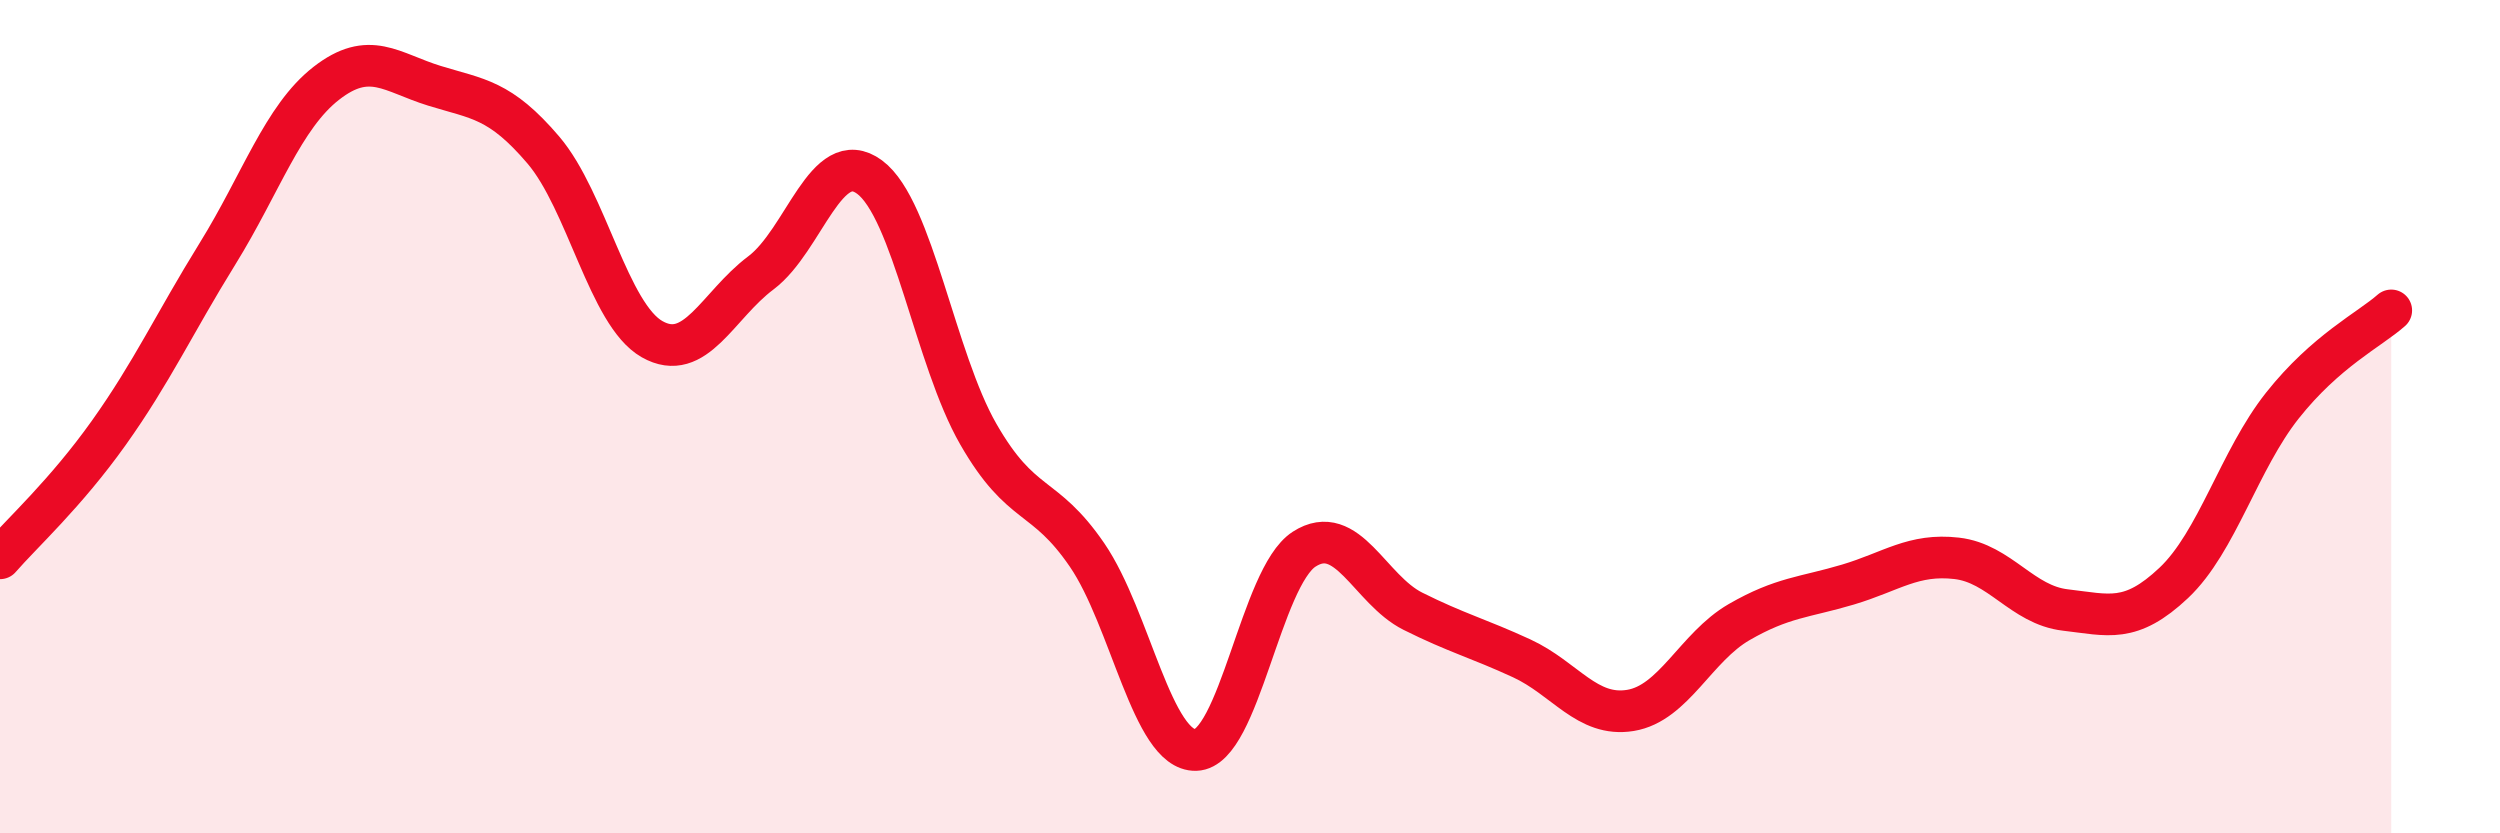 
    <svg width="60" height="20" viewBox="0 0 60 20" xmlns="http://www.w3.org/2000/svg">
      <path
        d="M 0,13.4 C 0.52,12.8 1.57,11.85 2.61,10.39 C 3.65,8.93 4.18,7.77 5.22,6.09 C 6.26,4.41 6.79,2.81 7.83,2 C 8.87,1.19 9.39,1.74 10.43,2.06 C 11.47,2.38 12,2.38 13.04,3.6 C 14.08,4.82 14.61,7.55 15.65,8.14 C 16.69,8.73 17.22,7.33 18.26,6.55 C 19.3,5.77 19.83,3.48 20.87,4.25 C 21.91,5.02 22.44,8.61 23.48,10.42 C 24.52,12.23 25.05,11.8 26.09,13.32 C 27.13,14.84 27.66,18.03 28.7,18 C 29.74,17.97 30.26,13.85 31.3,13.18 C 32.34,12.51 32.87,14.15 33.91,14.67 C 34.95,15.19 35.48,15.32 36.52,15.8 C 37.56,16.28 38.09,17.22 39.13,17.05 C 40.17,16.88 40.7,15.53 41.74,14.93 C 42.78,14.33 43.31,14.34 44.35,14.03 C 45.39,13.72 45.92,13.28 46.96,13.4 C 48,13.52 48.53,14.52 49.57,14.64 C 50.61,14.76 51.13,14.97 52.17,13.99 C 53.21,13.01 53.74,11.04 54.78,9.73 C 55.82,8.42 56.87,7.91 57.39,7.45L57.39 20L0 20Z"
        fill="#EB0A25"
        opacity="0.1"
        stroke-linecap="round"
        stroke-linejoin="round"
      />
      <path
        d="M 0,13.4 C 0.52,12.8 1.57,11.85 2.61,10.39 C 3.65,8.93 4.18,7.77 5.22,6.09 C 6.26,4.41 6.79,2.81 7.83,2 C 8.87,1.19 9.39,1.74 10.43,2.06 C 11.47,2.38 12,2.38 13.04,3.6 C 14.08,4.82 14.61,7.55 15.65,8.14 C 16.69,8.73 17.22,7.33 18.26,6.55 C 19.3,5.77 19.83,3.48 20.87,4.25 C 21.91,5.02 22.44,8.61 23.48,10.42 C 24.52,12.23 25.05,11.8 26.09,13.32 C 27.13,14.84 27.66,18.03 28.7,18 C 29.74,17.97 30.26,13.85 31.3,13.18 C 32.34,12.51 32.87,14.15 33.91,14.67 C 34.95,15.19 35.48,15.32 36.52,15.8 C 37.56,16.28 38.09,17.22 39.13,17.05 C 40.17,16.88 40.7,15.53 41.74,14.93 C 42.78,14.33 43.31,14.34 44.35,14.03 C 45.39,13.72 45.92,13.28 46.96,13.4 C 48,13.52 48.53,14.52 49.57,14.64 C 50.61,14.76 51.13,14.97 52.17,13.99 C 53.21,13.01 53.74,11.04 54.78,9.73 C 55.82,8.42 56.87,7.91 57.39,7.45"
        stroke="#EB0A25"
        stroke-width="1"
        fill="none"
        stroke-linecap="round"
        stroke-linejoin="round"
      />
    </svg>
  